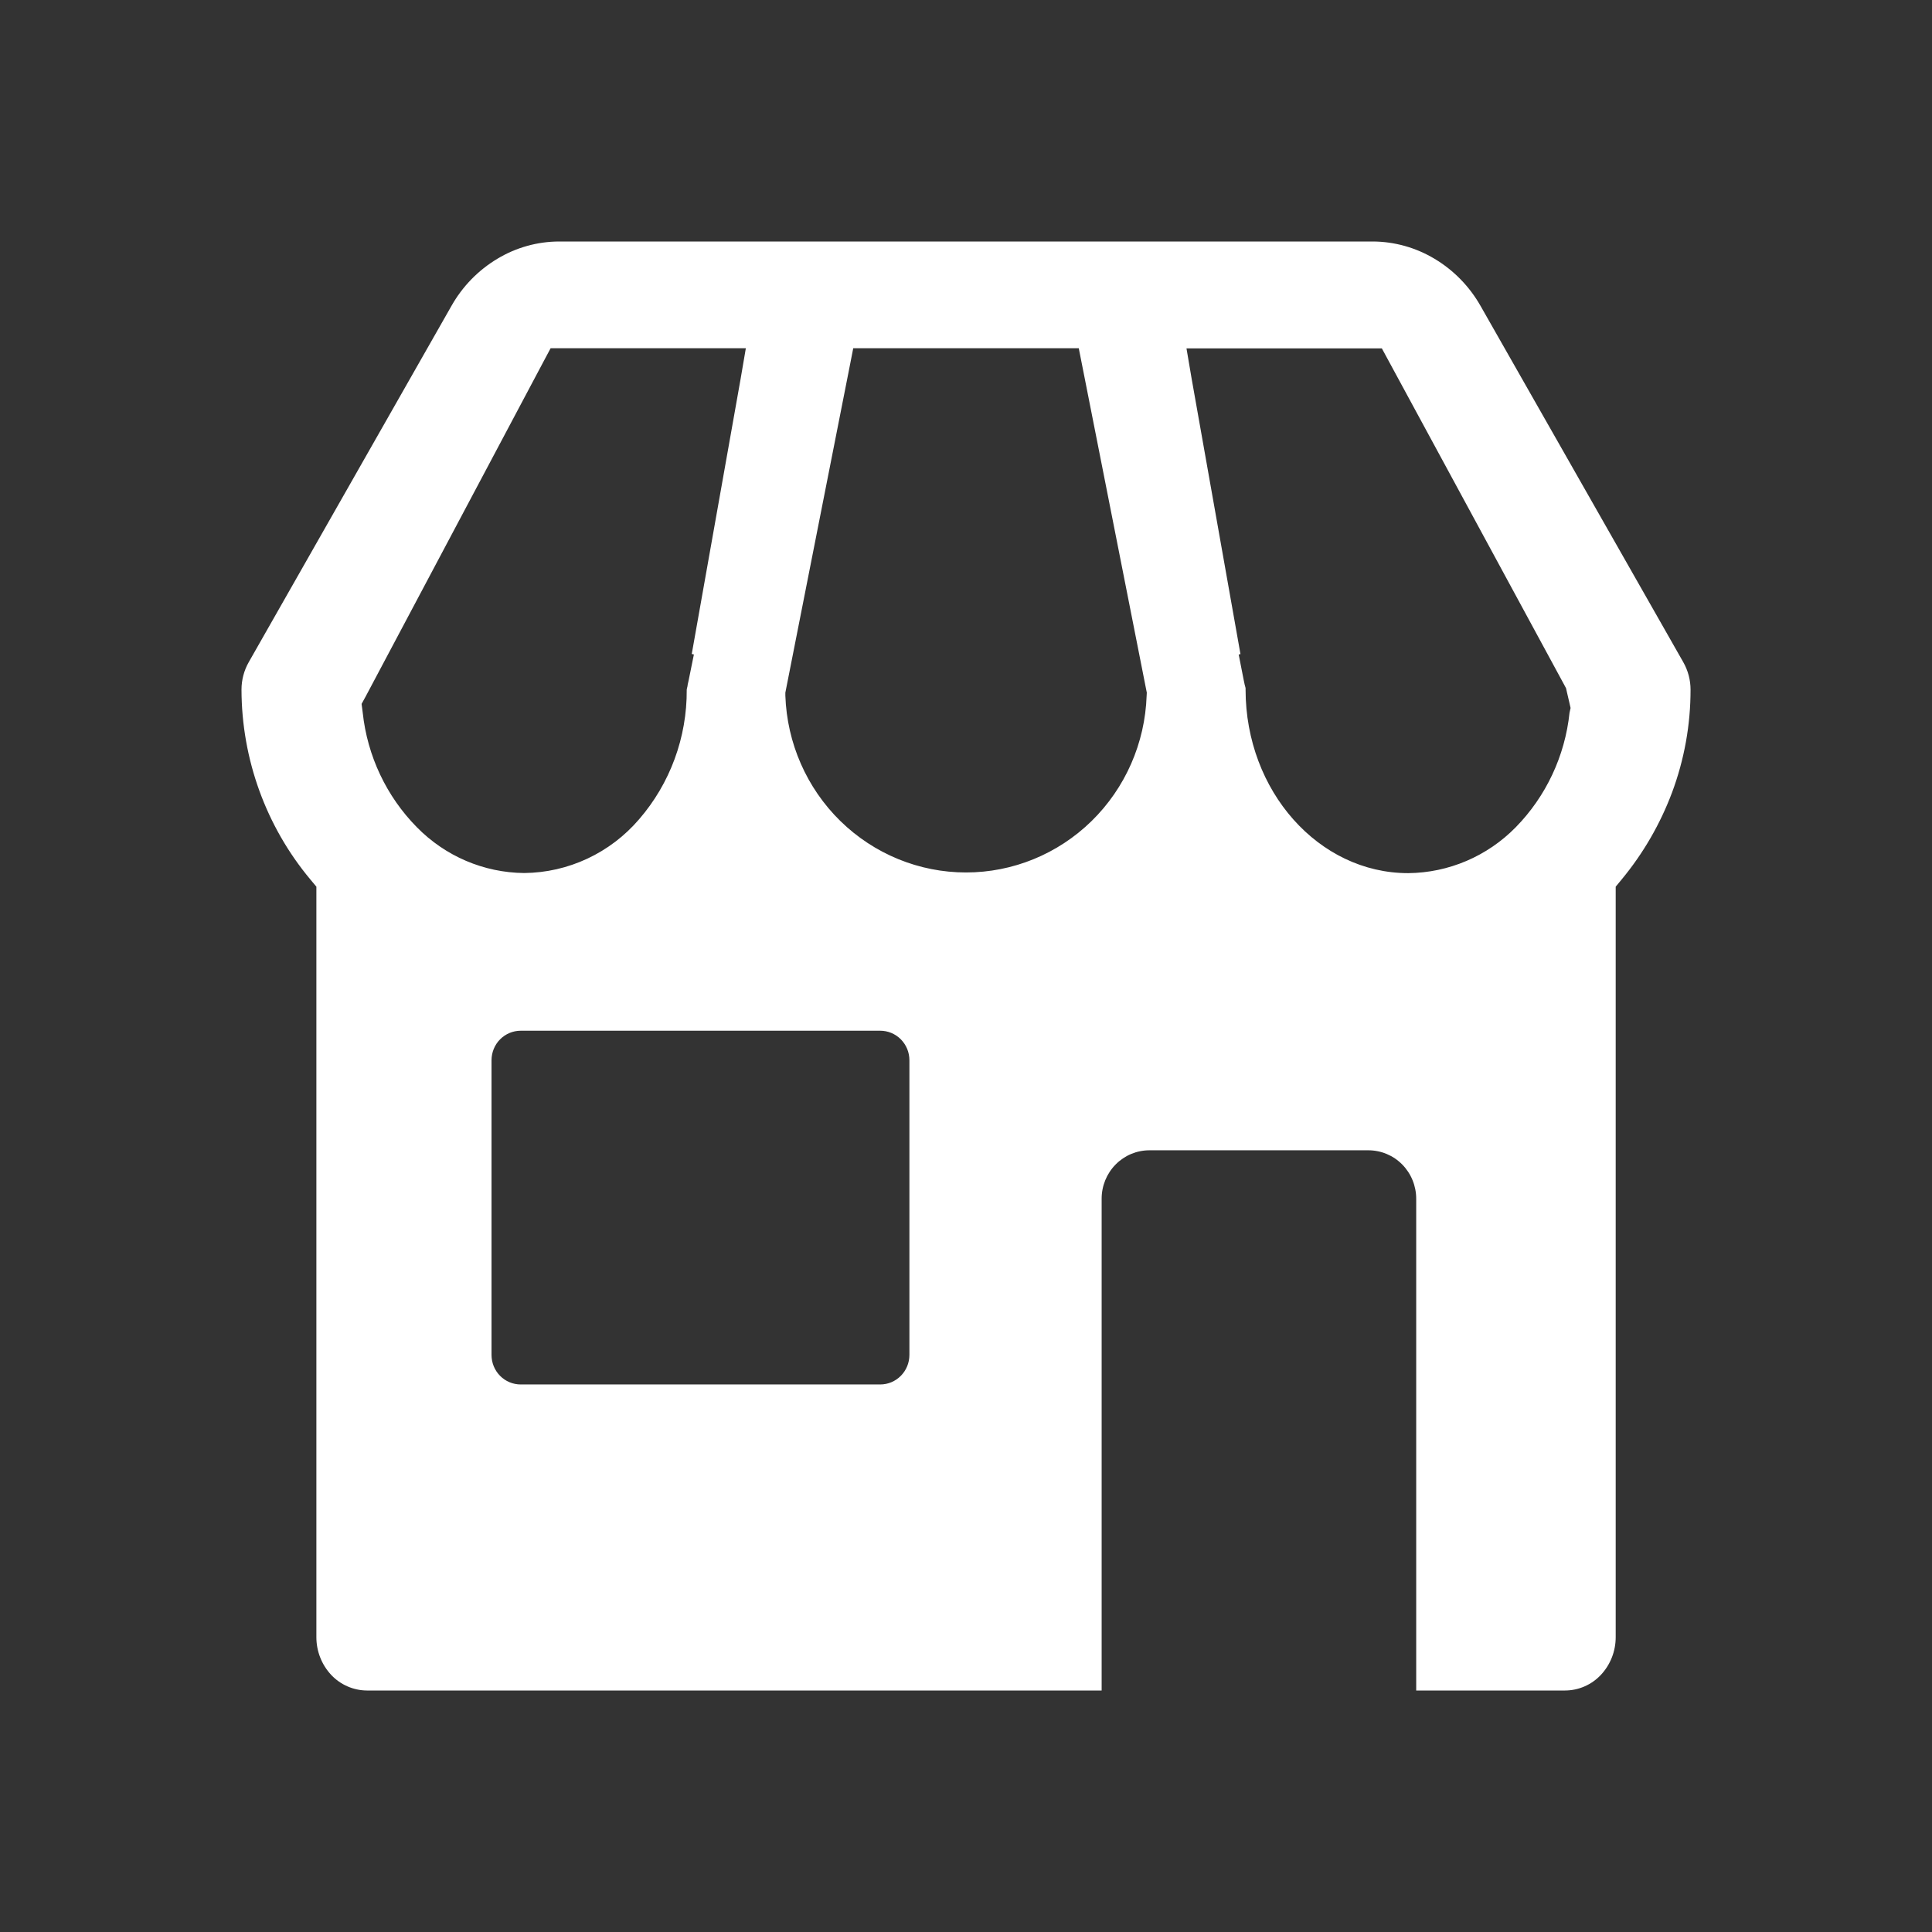 <svg width="82" height="82" viewBox="0 0 82 82" fill="none" xmlns="http://www.w3.org/2000/svg">
<rect x="0" y="0" width="82" height="82" fill="#333333" stroke="none"/>
<path d="M71.444 28.105L62.835 12.977C62.367 12.155 61.697 11.469 60.89 10.986C60.096 10.509 59.191 10.254 58.269 10.25H23.732C22.808 10.252 21.902 10.505 21.108 10.984C20.301 11.467 19.631 12.154 19.165 12.977L10.558 28.103C10.356 28.458 10.25 28.86 10.25 29.27C10.256 32.222 11.292 35.077 13.175 37.33L13.428 37.633V69.485C13.427 70.081 13.652 70.655 14.057 71.088C14.252 71.295 14.486 71.461 14.746 71.574C15.006 71.688 15.285 71.748 15.568 71.75H46.757V50.876C46.757 50.331 46.971 49.809 47.351 49.424C47.731 49.038 48.247 48.822 48.784 48.822H58.078C58.344 48.822 58.608 48.875 58.855 48.978C59.101 49.081 59.325 49.232 59.513 49.423C59.702 49.614 59.851 49.84 59.953 50.09C60.055 50.339 60.108 50.606 60.108 50.876V71.75H66.427C66.711 71.749 66.992 71.69 67.253 71.576C67.514 71.463 67.75 71.296 67.945 71.088C68.351 70.656 68.576 70.082 68.575 69.485V37.633L68.829 37.326C69.74 36.226 70.462 34.98 70.966 33.638C71.487 32.242 71.754 30.762 71.752 29.27C71.752 28.861 71.645 28.46 71.444 28.105ZM15.395 30.249L15.347 29.876L15.524 29.553L23.089 15.307L23.37 14.78H31.656L31.434 16.079L29.36 27.757L29.451 27.777L29.229 28.871C29.214 28.951 29.196 29.023 29.183 29.079C29.182 29.089 29.182 29.099 29.183 29.108C29.172 29.151 29.165 29.18 29.158 29.212C29.153 29.232 29.149 29.252 29.147 29.272C29.161 31.295 28.441 33.253 27.124 34.774C26.517 35.482 25.769 36.051 24.928 36.444C24.088 36.837 23.175 37.045 22.249 37.054C20.536 37.039 18.898 36.34 17.691 35.108C16.402 33.8 15.592 32.086 15.395 30.249ZM38.598 57.506C38.598 57.839 38.468 58.158 38.235 58.393C38.003 58.629 37.688 58.761 37.359 58.761H22.098C21.936 58.761 21.775 58.728 21.625 58.665C21.474 58.602 21.338 58.51 21.223 58.393C21.108 58.277 21.017 58.138 20.955 57.986C20.893 57.834 20.862 57.671 20.862 57.506V45C20.862 44.835 20.894 44.672 20.956 44.52C21.018 44.368 21.109 44.23 21.224 44.114C21.339 43.998 21.475 43.906 21.625 43.843C21.775 43.78 21.936 43.747 22.098 43.747H37.359C37.522 43.747 37.683 43.779 37.833 43.842C37.983 43.905 38.12 43.997 38.235 44.113C38.35 44.23 38.441 44.368 38.504 44.52C38.566 44.672 38.598 44.835 38.598 45V57.506ZM48.667 29.524C48.599 31.538 47.762 33.446 46.331 34.847C44.901 36.247 42.989 37.03 41 37.03C39.011 37.03 37.099 36.247 35.668 34.847C34.238 33.446 33.401 31.538 33.333 29.524V29.398L33.357 29.275L36.043 15.653L36.214 14.78H45.786L45.959 15.653L48.649 29.275L48.674 29.398L48.667 29.524ZM66.616 30.249C66.423 32.086 65.617 33.802 64.331 35.113C63.122 36.344 61.483 37.043 59.769 37.059C55.964 37.059 52.871 33.571 52.866 29.277C52.868 29.255 52.868 29.233 52.866 29.212C52.866 29.183 52.853 29.158 52.844 29.122C52.835 29.086 52.844 29.093 52.831 29.075C52.817 29.019 52.8 28.942 52.784 28.85L52.574 27.78L52.649 27.762L50.579 16.086L50.358 14.786H58.65L58.931 15.305L66.394 29.073L66.467 29.209L66.503 29.367L66.614 29.845L66.66 30.049L66.616 30.249Z" fill="white"/>
</svg>
